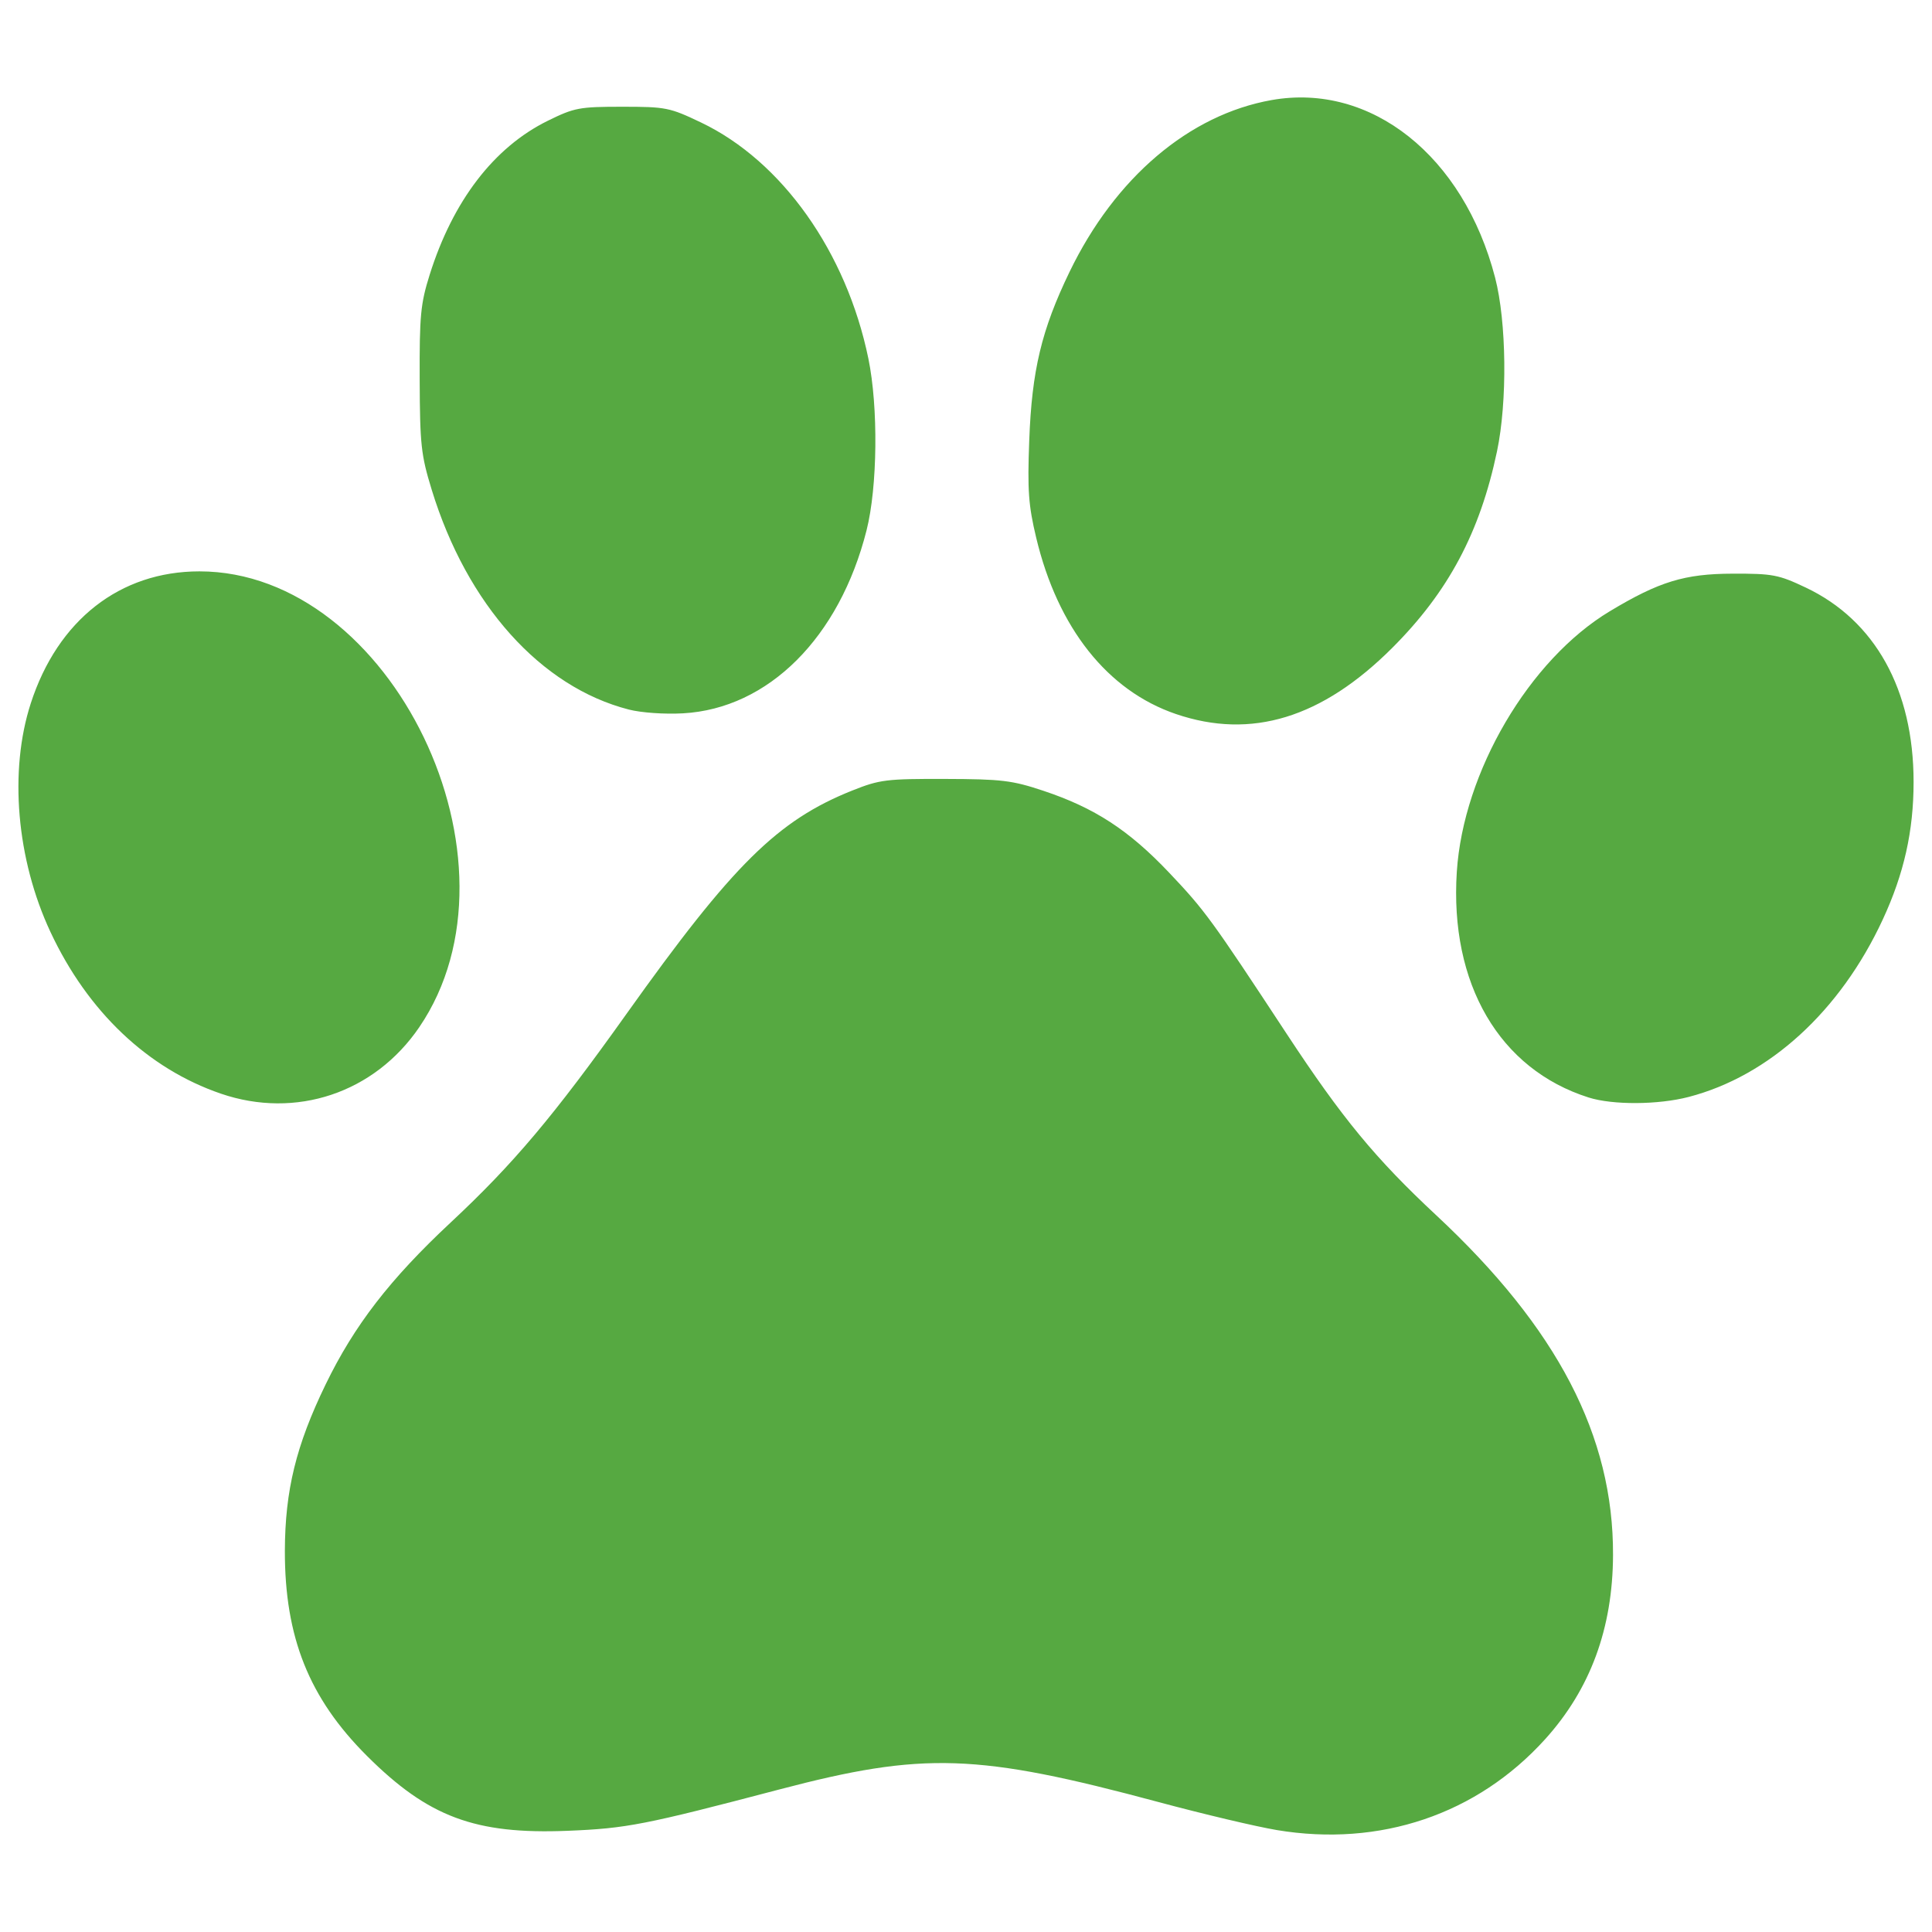 <?xml version="1.0" encoding="UTF-8" standalone="no"?>
<!-- Created with Inkscape (http://www.inkscape.org/) -->

<svg
   xmlns:dc="http://purl.org/dc/elements/1.1/"
   xmlns:cc="http://creativecommons.org/ns#"
   xmlns:rdf="http://www.w3.org/1999/02/22-rdf-syntax-ns#"
   xmlns:svg="http://www.w3.org/2000/svg"
   xmlns="http://www.w3.org/2000/svg"
   xmlns:sodipodi="http://sodipodi.sourceforge.net/DTD/sodipodi-0.dtd"
   xmlns:inkscape="http://www.inkscape.org/namespaces/inkscape"
   width="500mm"
   height="500mm"
   viewBox="0 0 500 500"
   version="1.1"
   id="svg20555"
   inkscape:version="0.92.1 r15371"
   sodipodi:docname="pawprint.svg">
  <defs
     id="defs20549" />
  <sodipodi:namedview
     id="base"
     pagecolor="#ffffff"
     bordercolor="#666666"
     borderopacity="1.0"
     inkscape:pageopacity="0.0"
     inkscape:pageshadow="2"
     inkscape:zoom="0.028284271"
     inkscape:cx="-3284.1998"
     inkscape:cy="2767.8745"
     inkscape:document-units="mm"
     inkscape:current-layer="layer1"
     showgrid="false"
     inkscape:window-width="1366"
     inkscape:window-height="715"
     inkscape:window-x="-8"
     inkscape:window-y="-8"
     inkscape:window-maximized="1" />
  <g
     inkscape:label="Layer 1"
     inkscape:groupmode="layer"
     id="layer1"
     transform="translate(0,203)">
    <path
       inkscape:connector-curvature="0"
       id="path5136"
       d="m 330.396,270.61 c -5.278,-0.882 -18.995,-4.129 -30.483,-7.216 -47.001,-12.63 -60.904,-13.095 -98.225,-3.283 -34.932,9.183 -39.526,10.08 -54.758,10.697 -23.961,0.969 -36.108,-3.563 -51.971,-19.391 -14.978,-14.945 -21.275,-30.685 -21.236,-53.08 0.051,-15.603 2.882,-27.248 10.556,-43.063 7.409,-15.269 16.646,-27.229 32.351,-41.89 16.232,-15.152 26.653,-27.518 45.542,-54.044 27.483,-38.593 39.088,-50.064 58.456,-57.777 7.036,-2.802 8.792,-3.02 23.963,-2.976 14.643,0.041 17.324,0.366 25.403,3.056 13.294,4.427 22.14,10.186 32.595,21.221 9.255,9.769 10.867,11.978 30.396,41.683 14.361,21.844 22.954,32.268 38.728,46.975 31.351,29.232 45.85,57.096 45.736,87.897 -0.072,19.017 -5.876,34.758 -17.596,47.71 -17.608,19.457 -42.724,27.949 -69.456,23.482 z M 57.172,80.041 C 38.267,73.572 22.709,58.818 13.068,38.215 4.266,19.403 2.294,-3.469 7.964,-20.978 14.943,-42.527 31.051,-55.131 51.613,-55.131 c 49.802,0 86.055,75.194 56.884,117.983 C 96.893,79.873 76.571,86.679 57.172,80.041 Z m 353.95,0.986 c -23.079,-7.318 -35.98,-29.413 -34.101,-58.407 1.675,-25.847 18.721,-54.877 39.592,-67.426 12.777,-7.683 19.346,-9.694 31.768,-9.729 10.4,-0.031 11.892,0.254 18.939,3.592 17.96,8.507 27.915,26.446 27.915,50.302 0,12.721 -2.476,23.761 -7.998,35.656 -10.986,23.664 -29.343,40.436 -50.205,45.87 -7.907,2.059 -19.659,2.124 -25.909,0.142 z m -106.799,-99.239 c -17.707,-6.036 -30.58,-22.282 -36.157,-45.63 -2.007,-8.403 -2.283,-12.247 -1.801,-25.16 0.677,-18.161 3.178,-28.619 10.435,-43.641 11.777,-24.375 30.951,-40.676 52.297,-44.461 25.719,-4.56 49.652,14.451 57.832,45.941 2.979,11.468 3.205,32.095 0.492,44.983 -4.42,20.997 -12.593,36.334 -27.085,50.827 -18.188,18.188 -36.501,23.793 -56.014,17.141 z m -141.586,-1.158 c -22.785,-5.845 -41.893,-27.153 -51.009,-56.878 -2.765,-9.017 -3.052,-11.647 -3.115,-28.561 -0.062,-16.51 0.231,-19.588 2.576,-27.057 6.015,-19.155 16.641,-33.016 30.564,-39.871 6.901,-3.397 8.168,-3.636 19.265,-3.636 11.319,0 12.281,0.192 20.424,4.081 20.937,9.999 37.615,33.527 43.291,61.073 2.594,12.587 2.378,33.218 -0.467,44.464 -7.02,27.775 -25.429,46.132 -47.5,47.365 -4.777,0.267 -10.818,-0.155 -14.033,-0.979 z"
       style="fill:#56a941;fill-opacity:1;stroke-width:1" />
  </g>
</svg>
